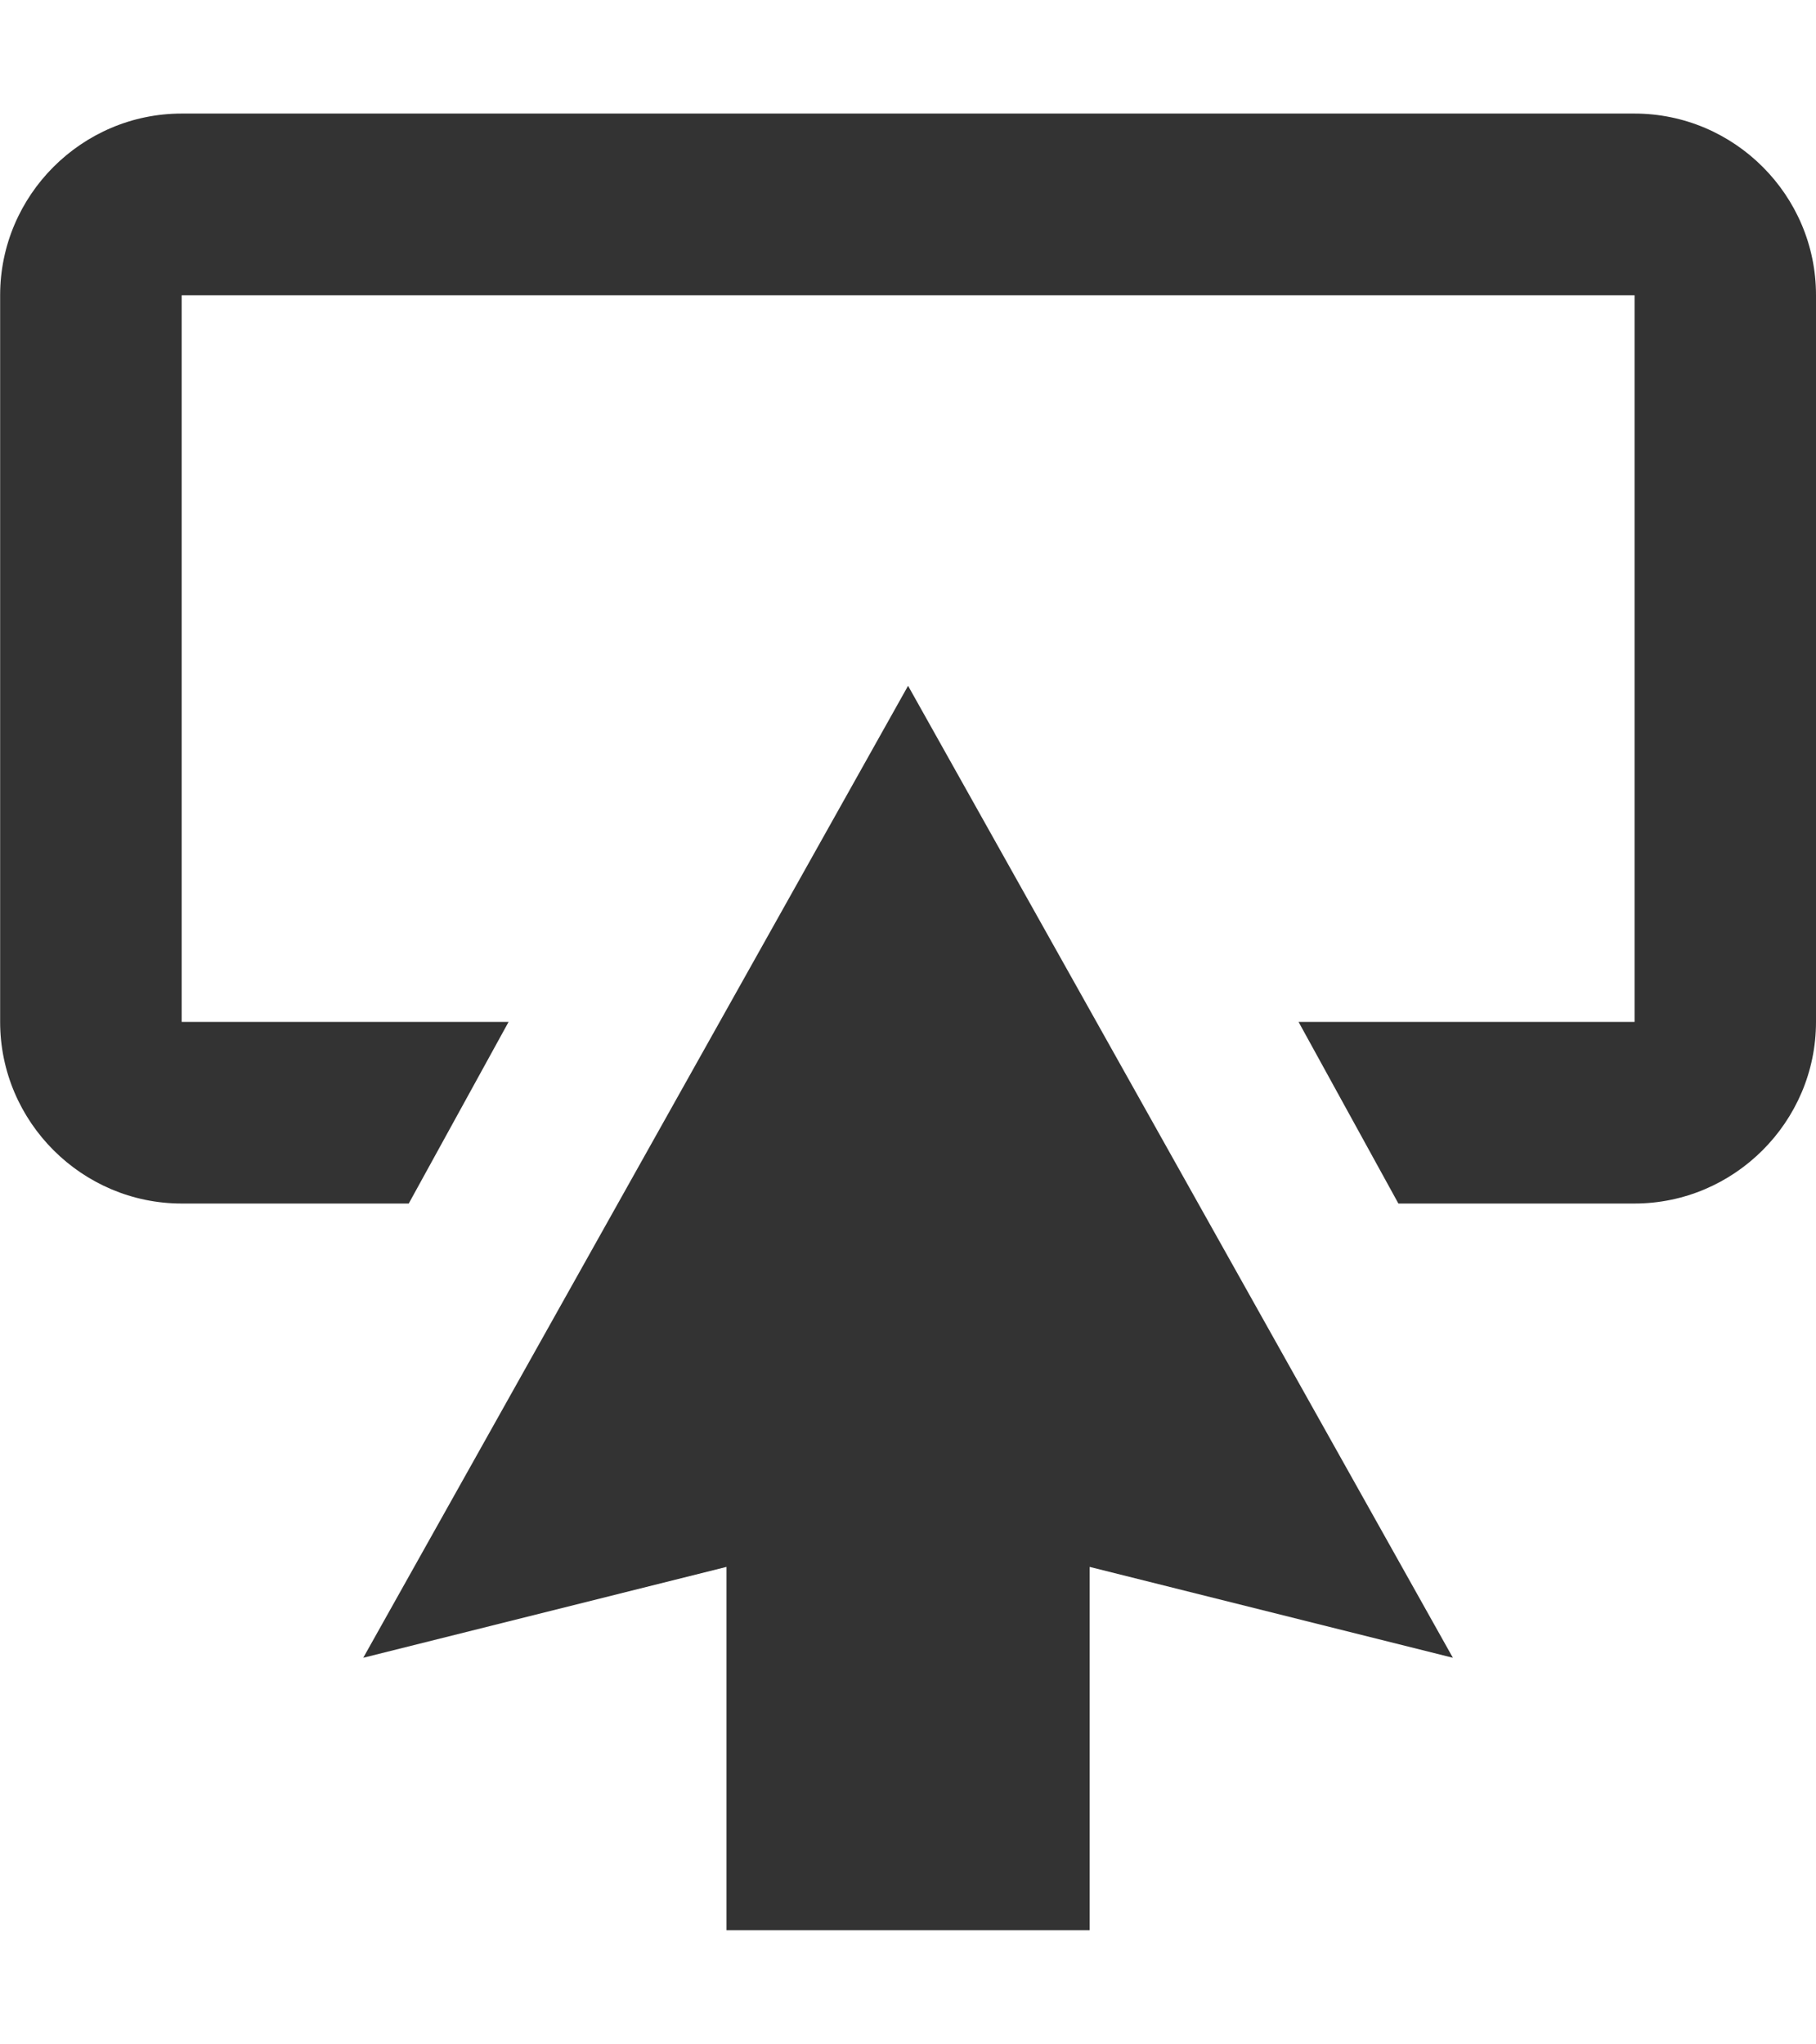 <?xml version="1.0" encoding="utf-8"?>
<!-- Generator: Adobe Illustrator 17.0.0, SVG Export Plug-In . SVG Version: 6.00 Build 0)  -->
<!DOCTYPE svg PUBLIC "-//W3C//DTD SVG 1.1//EN" "http://www.w3.org/Graphics/SVG/1.1/DTD/svg11.dtd">
<svg version="1.1" id="Camada_1" xmlns="http://www.w3.org/2000/svg" xmlns:xlink="http://www.w3.org/1999/xlink" x="0px" y="0px"
	 height="15px" viewBox="3.333 1.333 13.333 13.333" enable-background="new 3.333 1.333 13.333 13.333"
	 xml:space="preserve">
<g>
	<polygon fill="#333333" points="10,5.533 6,12.667 8.667,12 8.667,14.667 11.333,14.667 11.333,12 14,12.667 	"/>
	<path fill="#333333" d="M15.333,1.333H4.667c-0.733,0-1.333,0.6-1.333,1.333V8c0,0.733,0.6,1.333,1.333,1.333h1.667L7.067,8h-2.4
		V2.667h10.667V8h-2.467L13.6,9.333h1.733c0.733,0,1.333-0.6,1.333-1.333V2.667C16.667,1.933,16.067,1.333,15.333,1.333z"/>
</g>
</svg>
